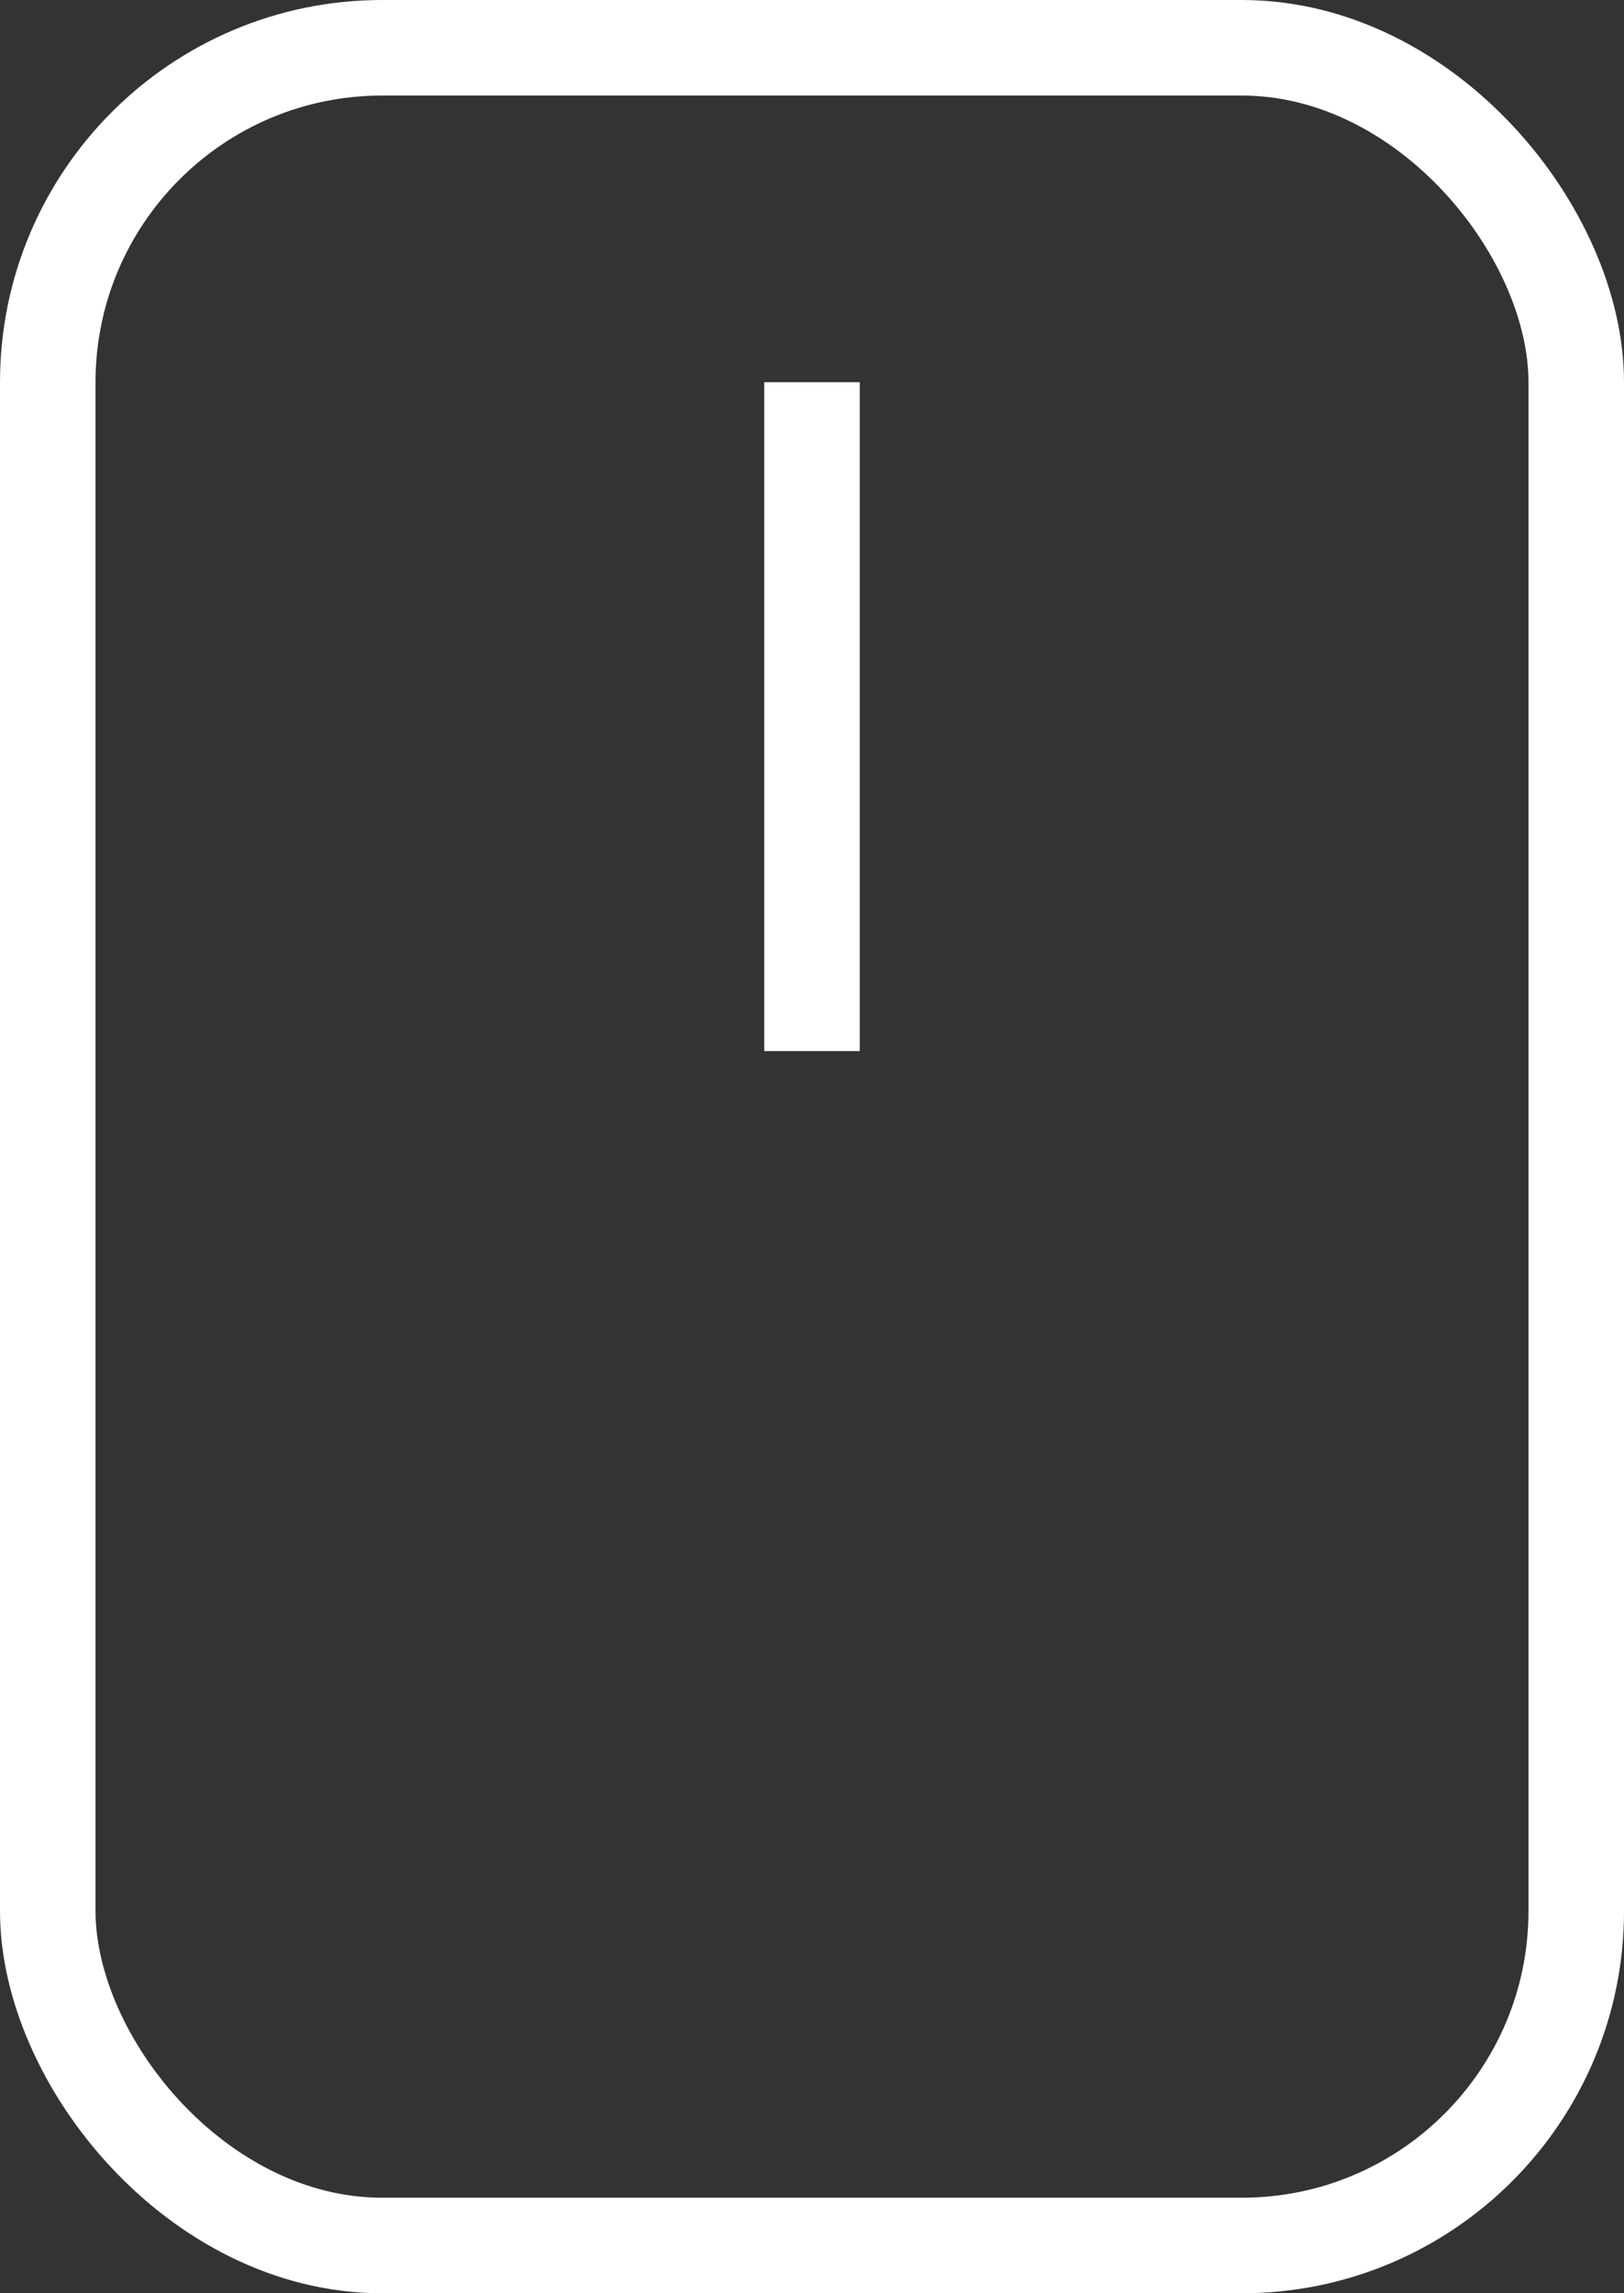 <svg width="17" height="24" viewBox="0 0 17 24" fill="none" xmlns="http://www.w3.org/2000/svg">
<rect x="0" y="0" width="17" height="24" fill="#333333" stroke="none"/>
<rect x="0.5" y="0.5" width="16" height="23" rx="3.5" stroke="white"/>
<rect x="8" y="4" width="1" height="7" fill="white"/>
</svg>
